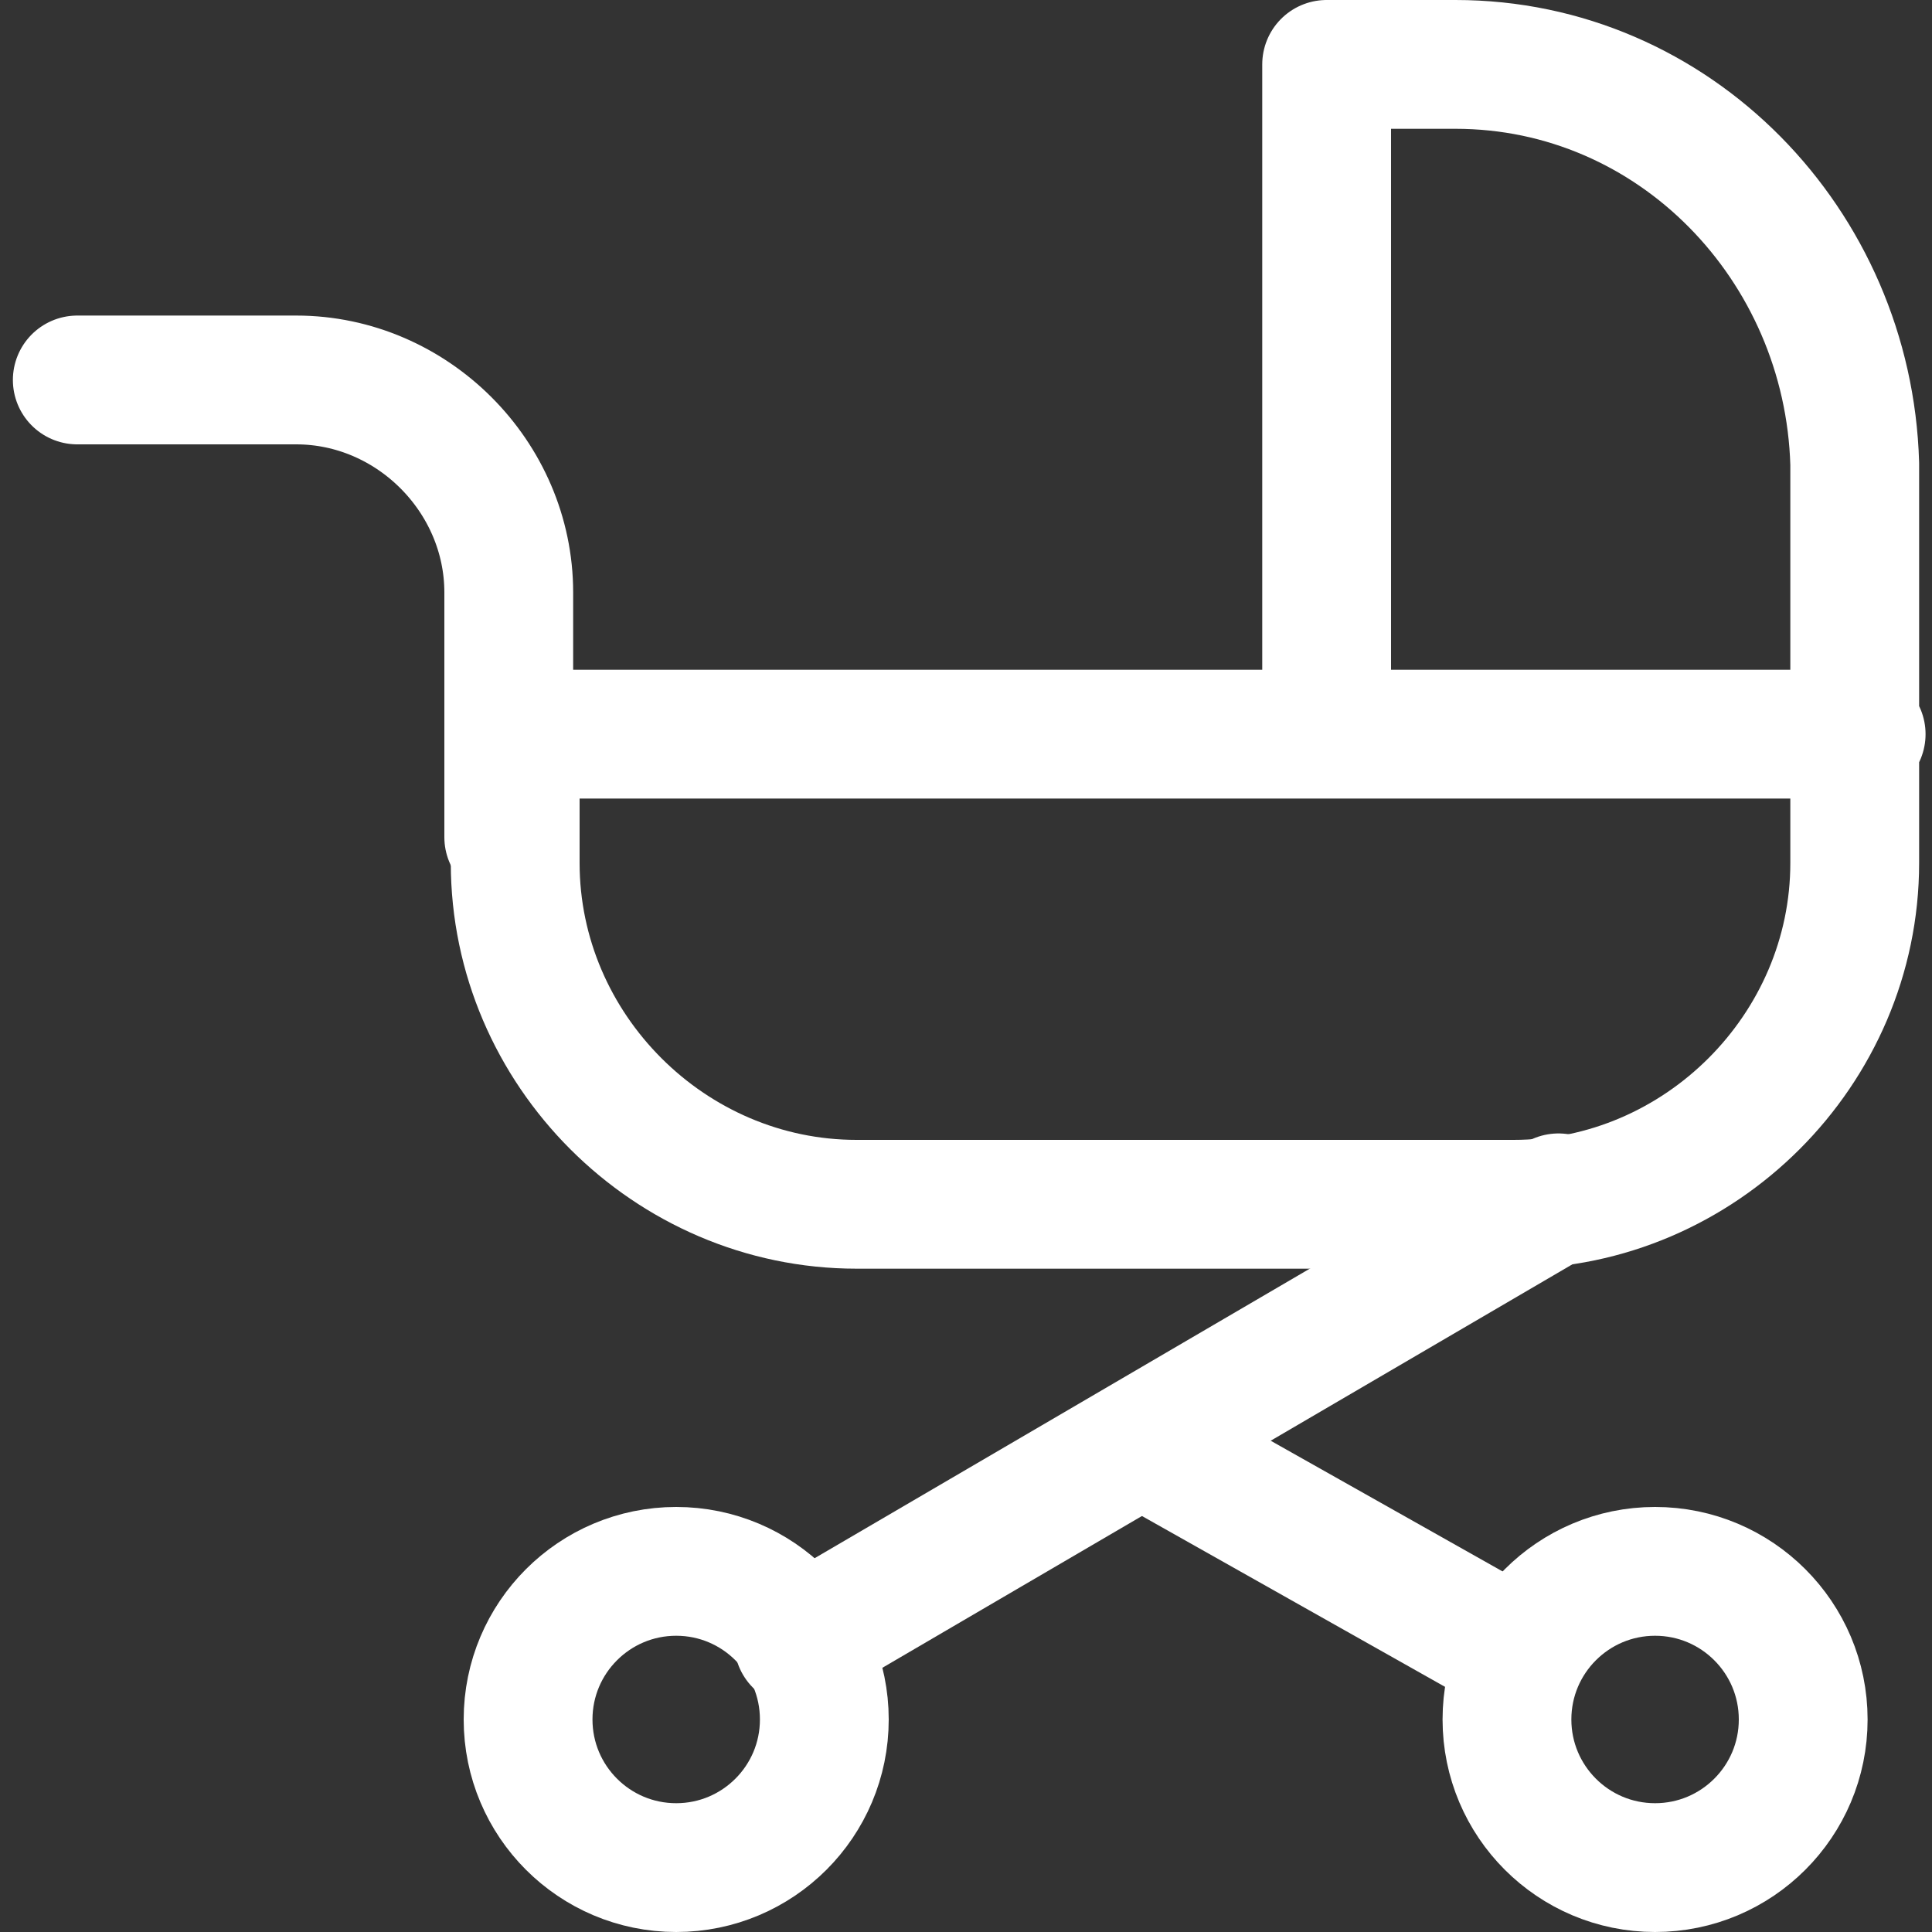<?xml version="1.0" encoding="utf-8"?>
<!-- Generator: Adobe Illustrator 23.0.2, SVG Export Plug-In . SVG Version: 6.00 Build 0)  -->
<svg version="1.1" id="Layer_1" xmlns="http://www.w3.org/2000/svg" xmlns:xlink="http://www.w3.org/1999/xlink" x="0px" y="0px"
	 viewBox="0 0 30 30" style="enable-background:new 0 0 30 30;" xml:space="preserve">
<rect x="0" y="0" width="30" height="30" fill="#333333" stroke="none"/>
<style type="text/css">
	.st0{fill:none;stroke:#FFFFFF;stroke-width:2;stroke-linecap:round;stroke-linejoin:round;}
</style>
<title>family-ic</title>
<g id="Text">
	<path class="st0" d="M1.2,5.9h3.4c1.8,0,3.3,1.5,3.3,3.3c0,0,0,0,0,0l0,0v3.8"/>
	<circle class="st0" cx="10.5" cy="26.7" r="2.3"/>
	<circle class="st0" cx="25.7" cy="26.7" r="2.3"/>
	<path class="st0" d="M20.6,10.4V1h2c3.4,0,6.1,2.8,6.2,6.2v6.2c0,2.9-2.4,5.3-5.3,5.3H13.3c-2.9,0-5.3-2.4-5.3-5.3v-2h20.9"/>
	<line class="st0" x1="24.2" y1="18.6" x2="12.4" y2="25.5"/>
	<line class="st0" x1="18.1" y1="22.6" x2="23.6" y2="25.7"/>
</g>
</svg>
